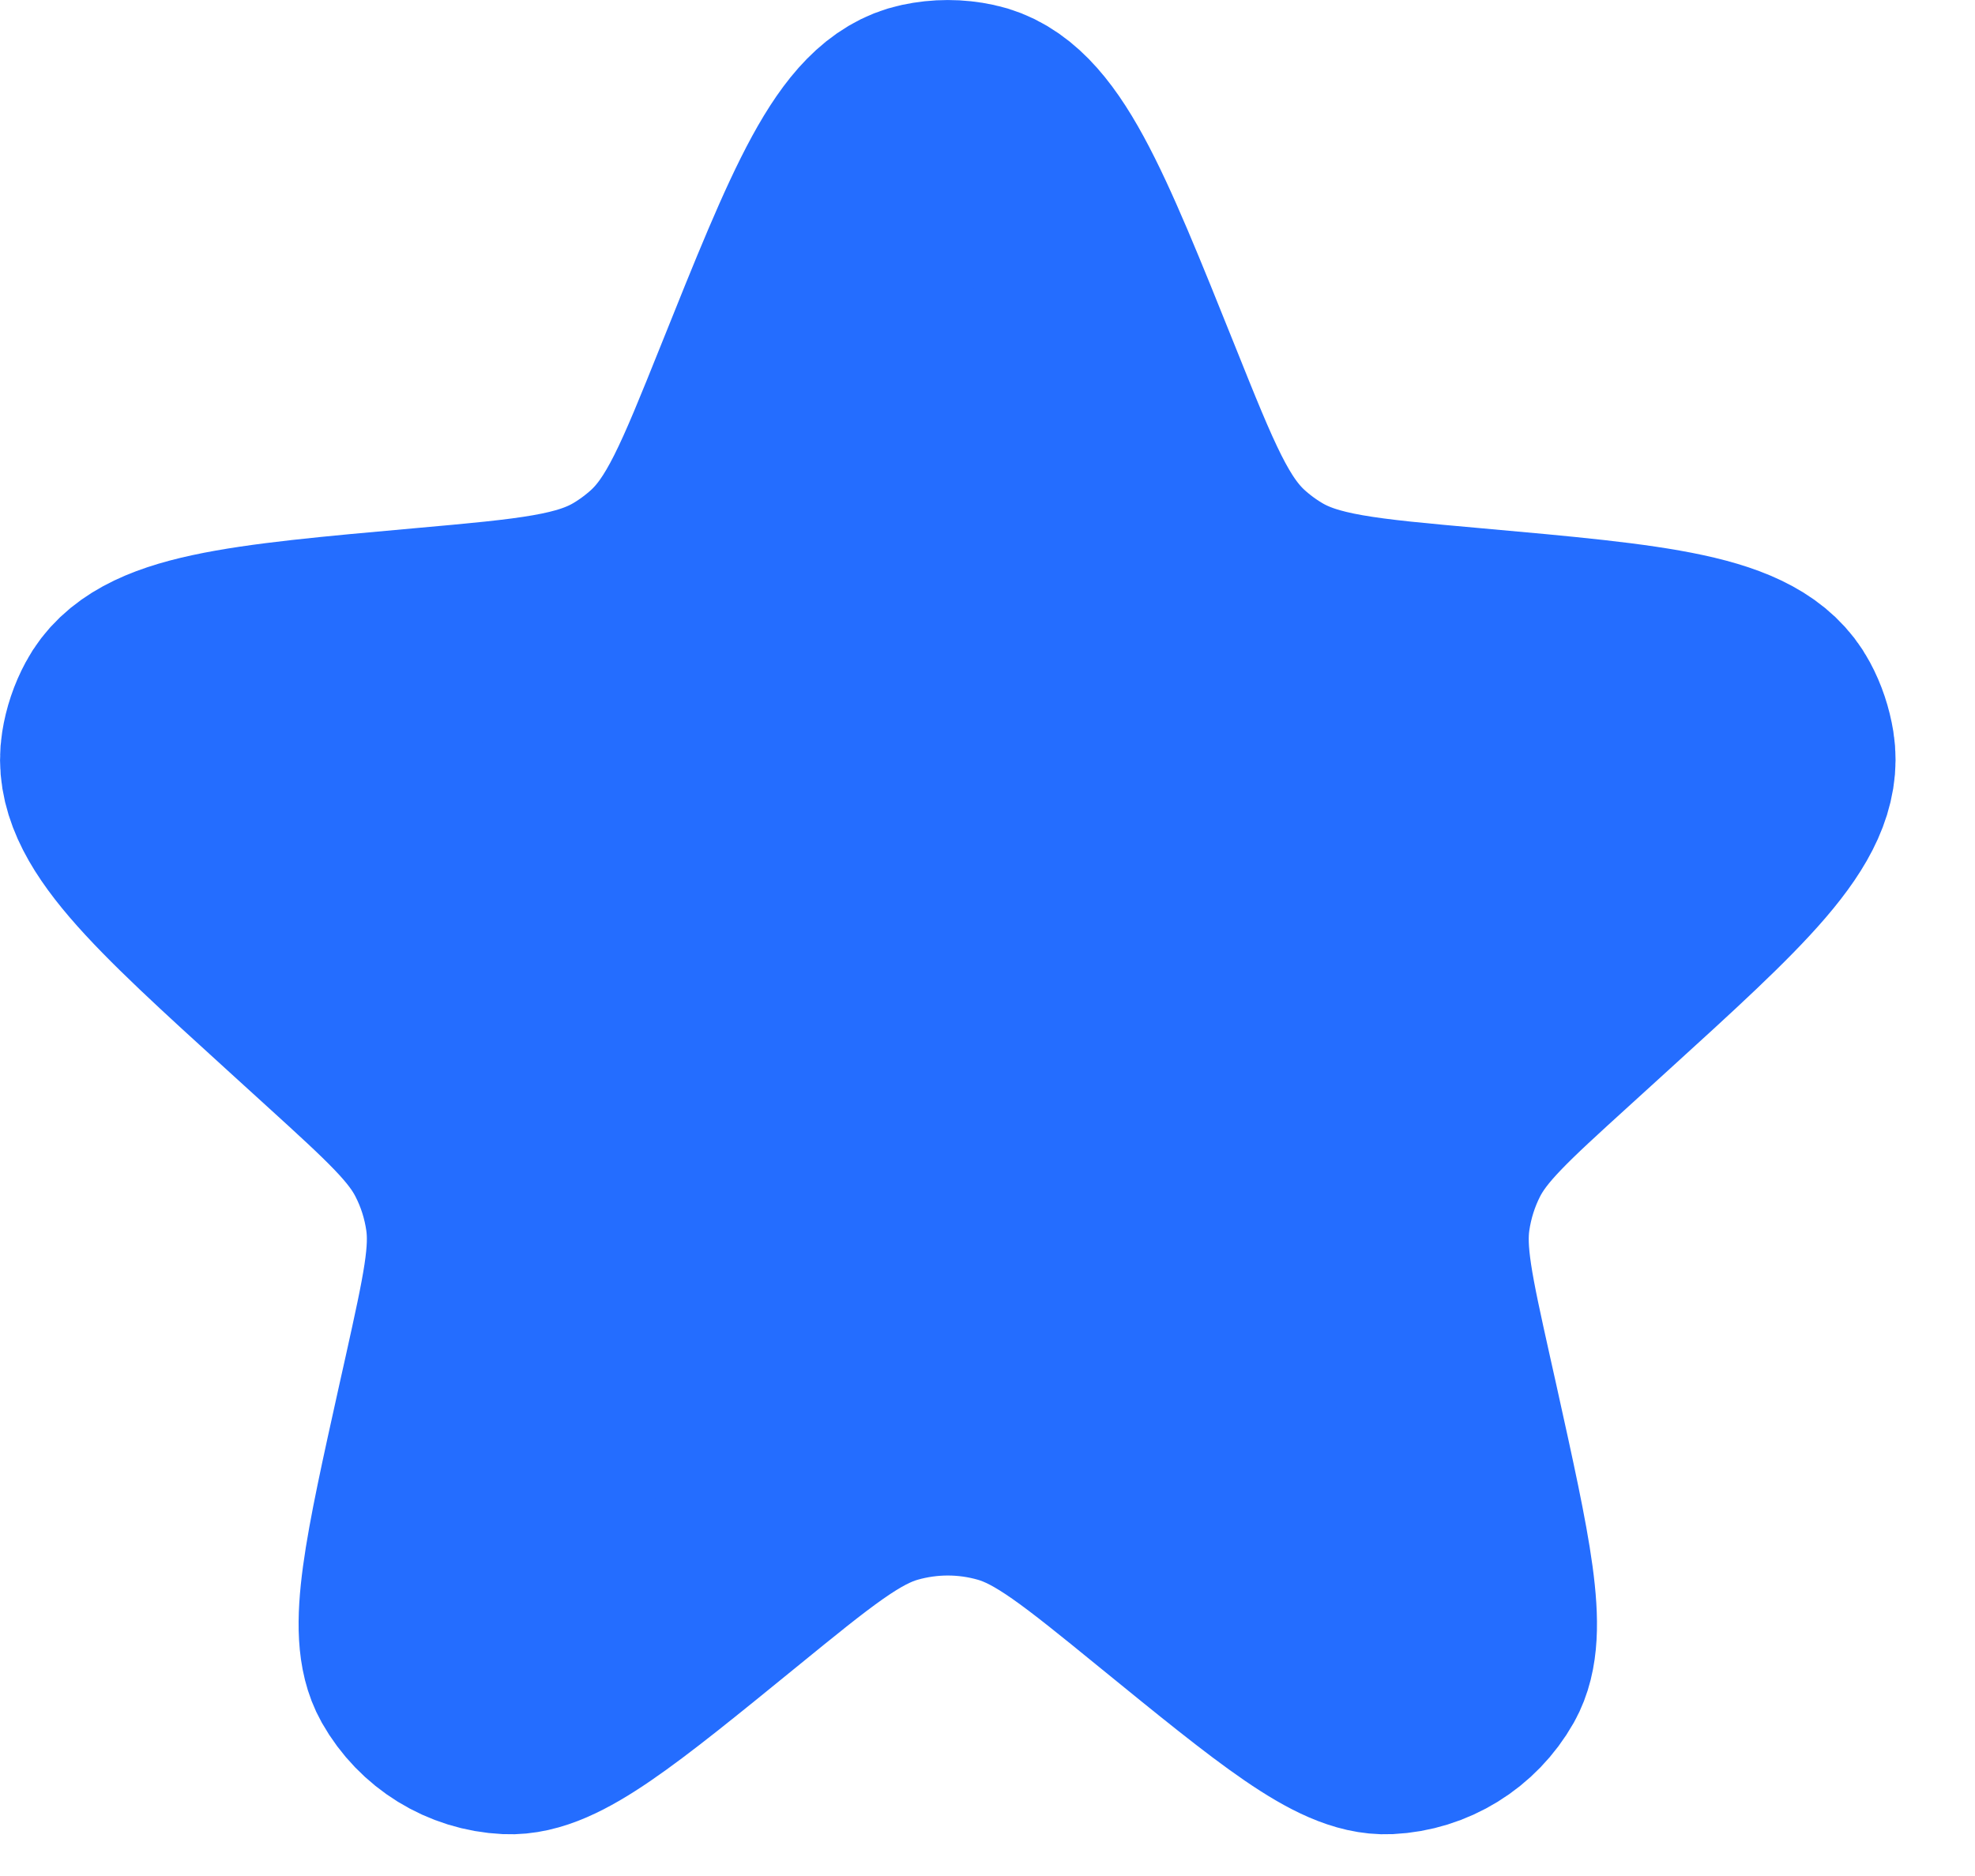 <?xml version="1.0" encoding="UTF-8"?> <svg xmlns="http://www.w3.org/2000/svg" width="20" height="19" viewBox="0 0 20 19" fill="none"><path d="M7.717 3.927C8.43 2.148 8.787 1.259 9.367 1.136C9.519 1.103 9.677 1.103 9.829 1.136C10.409 1.259 10.765 2.148 11.479 3.927C11.884 4.938 12.087 5.444 12.467 5.788C12.573 5.884 12.689 5.97 12.812 6.044C13.251 6.309 13.798 6.358 14.894 6.456C16.748 6.622 17.675 6.705 17.958 7.234C18.017 7.343 18.056 7.462 18.076 7.584C18.17 8.177 17.488 8.797 16.125 10.037C15.999 10.152 15.873 10.266 15.747 10.381C15.109 10.961 14.791 11.251 14.606 11.613C14.496 11.829 14.422 12.063 14.387 12.304C14.329 12.706 14.422 13.127 14.609 13.968C14.631 14.068 14.653 14.168 14.676 14.268C15.01 15.777 15.178 16.531 14.969 16.902C14.781 17.235 14.435 17.448 14.054 17.466C13.629 17.486 13.03 16.998 11.832 16.022C11.043 15.379 10.648 15.058 10.21 14.932C9.81 14.817 9.386 14.817 8.985 14.932C8.547 15.058 8.153 15.379 7.364 16.022C6.166 16.998 5.567 17.486 5.142 17.466C4.76 17.448 4.415 17.235 4.227 16.902C4.018 16.531 4.185 15.777 4.52 14.268C4.542 14.168 4.565 14.068 4.587 13.968C4.773 13.127 4.867 12.706 4.809 12.304C4.774 12.063 4.7 11.829 4.589 11.613C4.405 11.251 4.086 10.961 3.449 10.381C3.323 10.266 3.197 10.152 3.071 10.037C1.708 8.797 1.026 8.177 1.12 7.584C1.139 7.462 1.179 7.343 1.238 7.234C1.521 6.705 2.448 6.622 4.302 6.456C5.397 6.358 5.945 6.309 6.384 6.044C6.507 5.97 6.622 5.884 6.729 5.788C7.108 5.444 7.311 4.938 7.717 3.927Z" fill="#246DFF" stroke="#246DFF" stroke-width="2.222"></path></svg> 